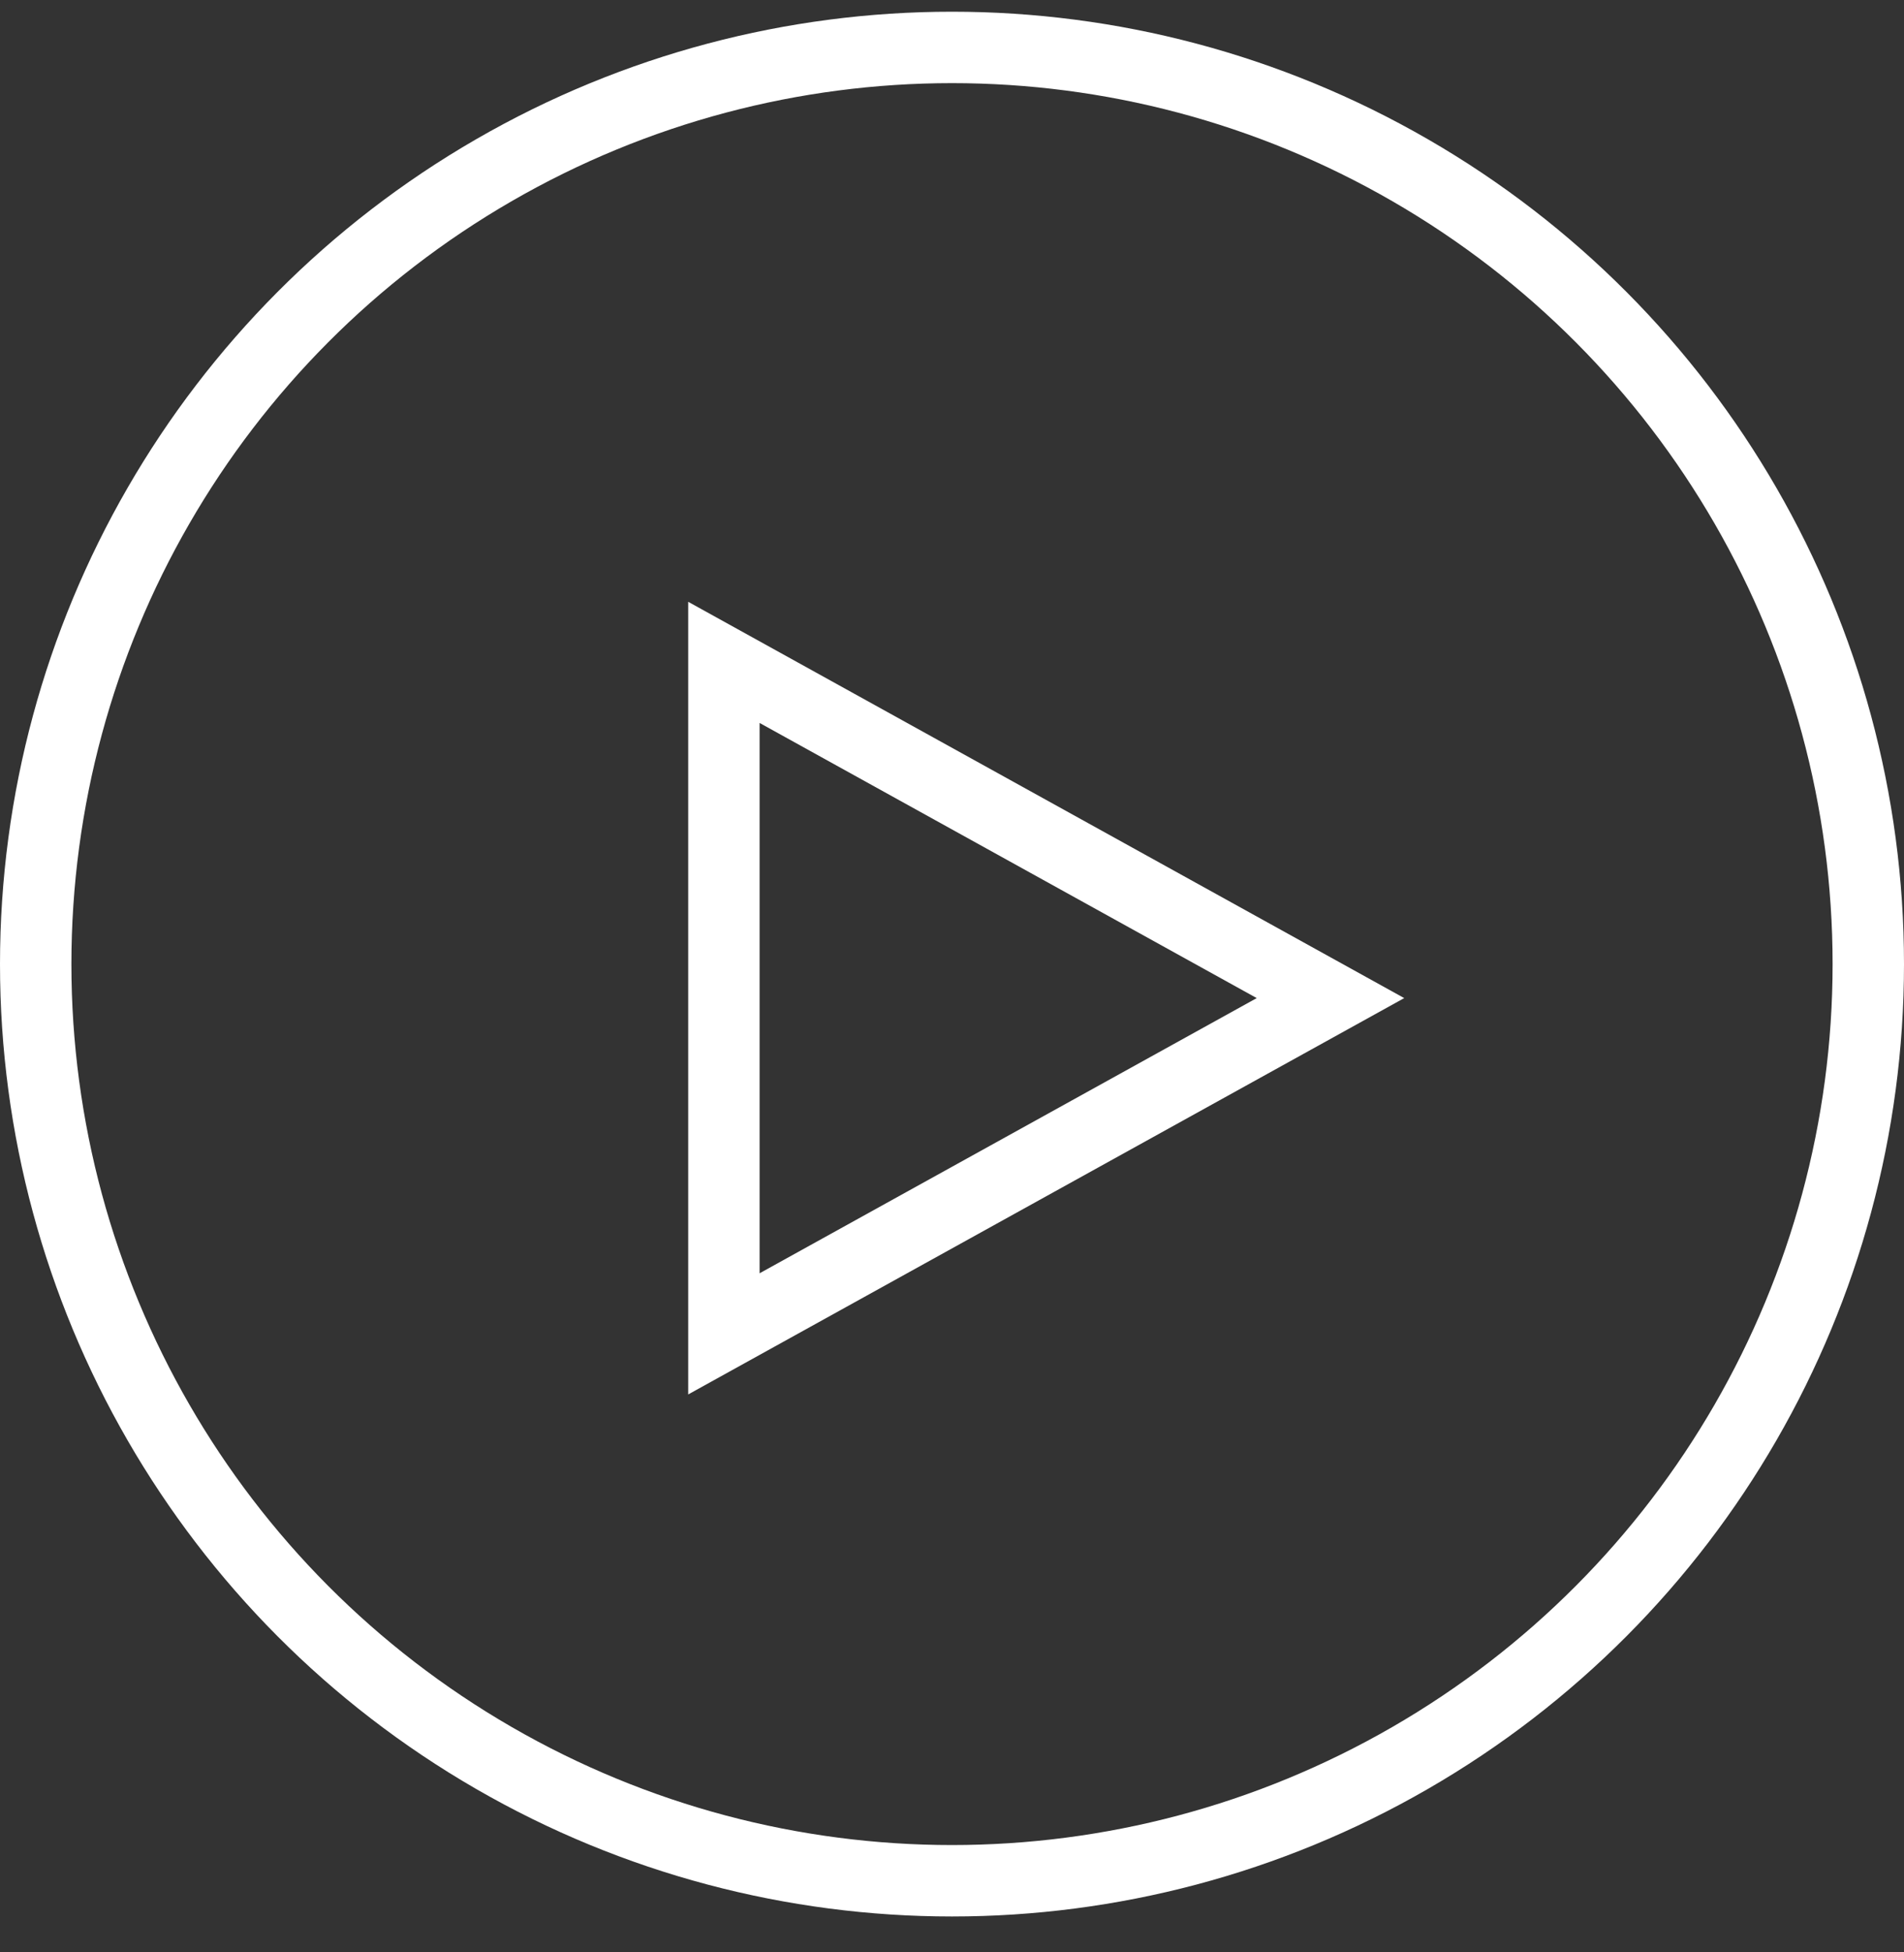 <svg width="40" height="41" viewBox="0 0 40 41" fill="none" xmlns="http://www.w3.org/2000/svg">
<rect x="0" y="0" width="40" height="41" fill="#333333" stroke="none"/>
<path d="M27.951 20.96L15.208 28.011L15.208 13.91L27.951 20.96Z" stroke="white" stroke-width="1.5"/>
<circle cx="20" cy="20.246" r="19.25" stroke="white" stroke-width="1.5"/>
</svg>

